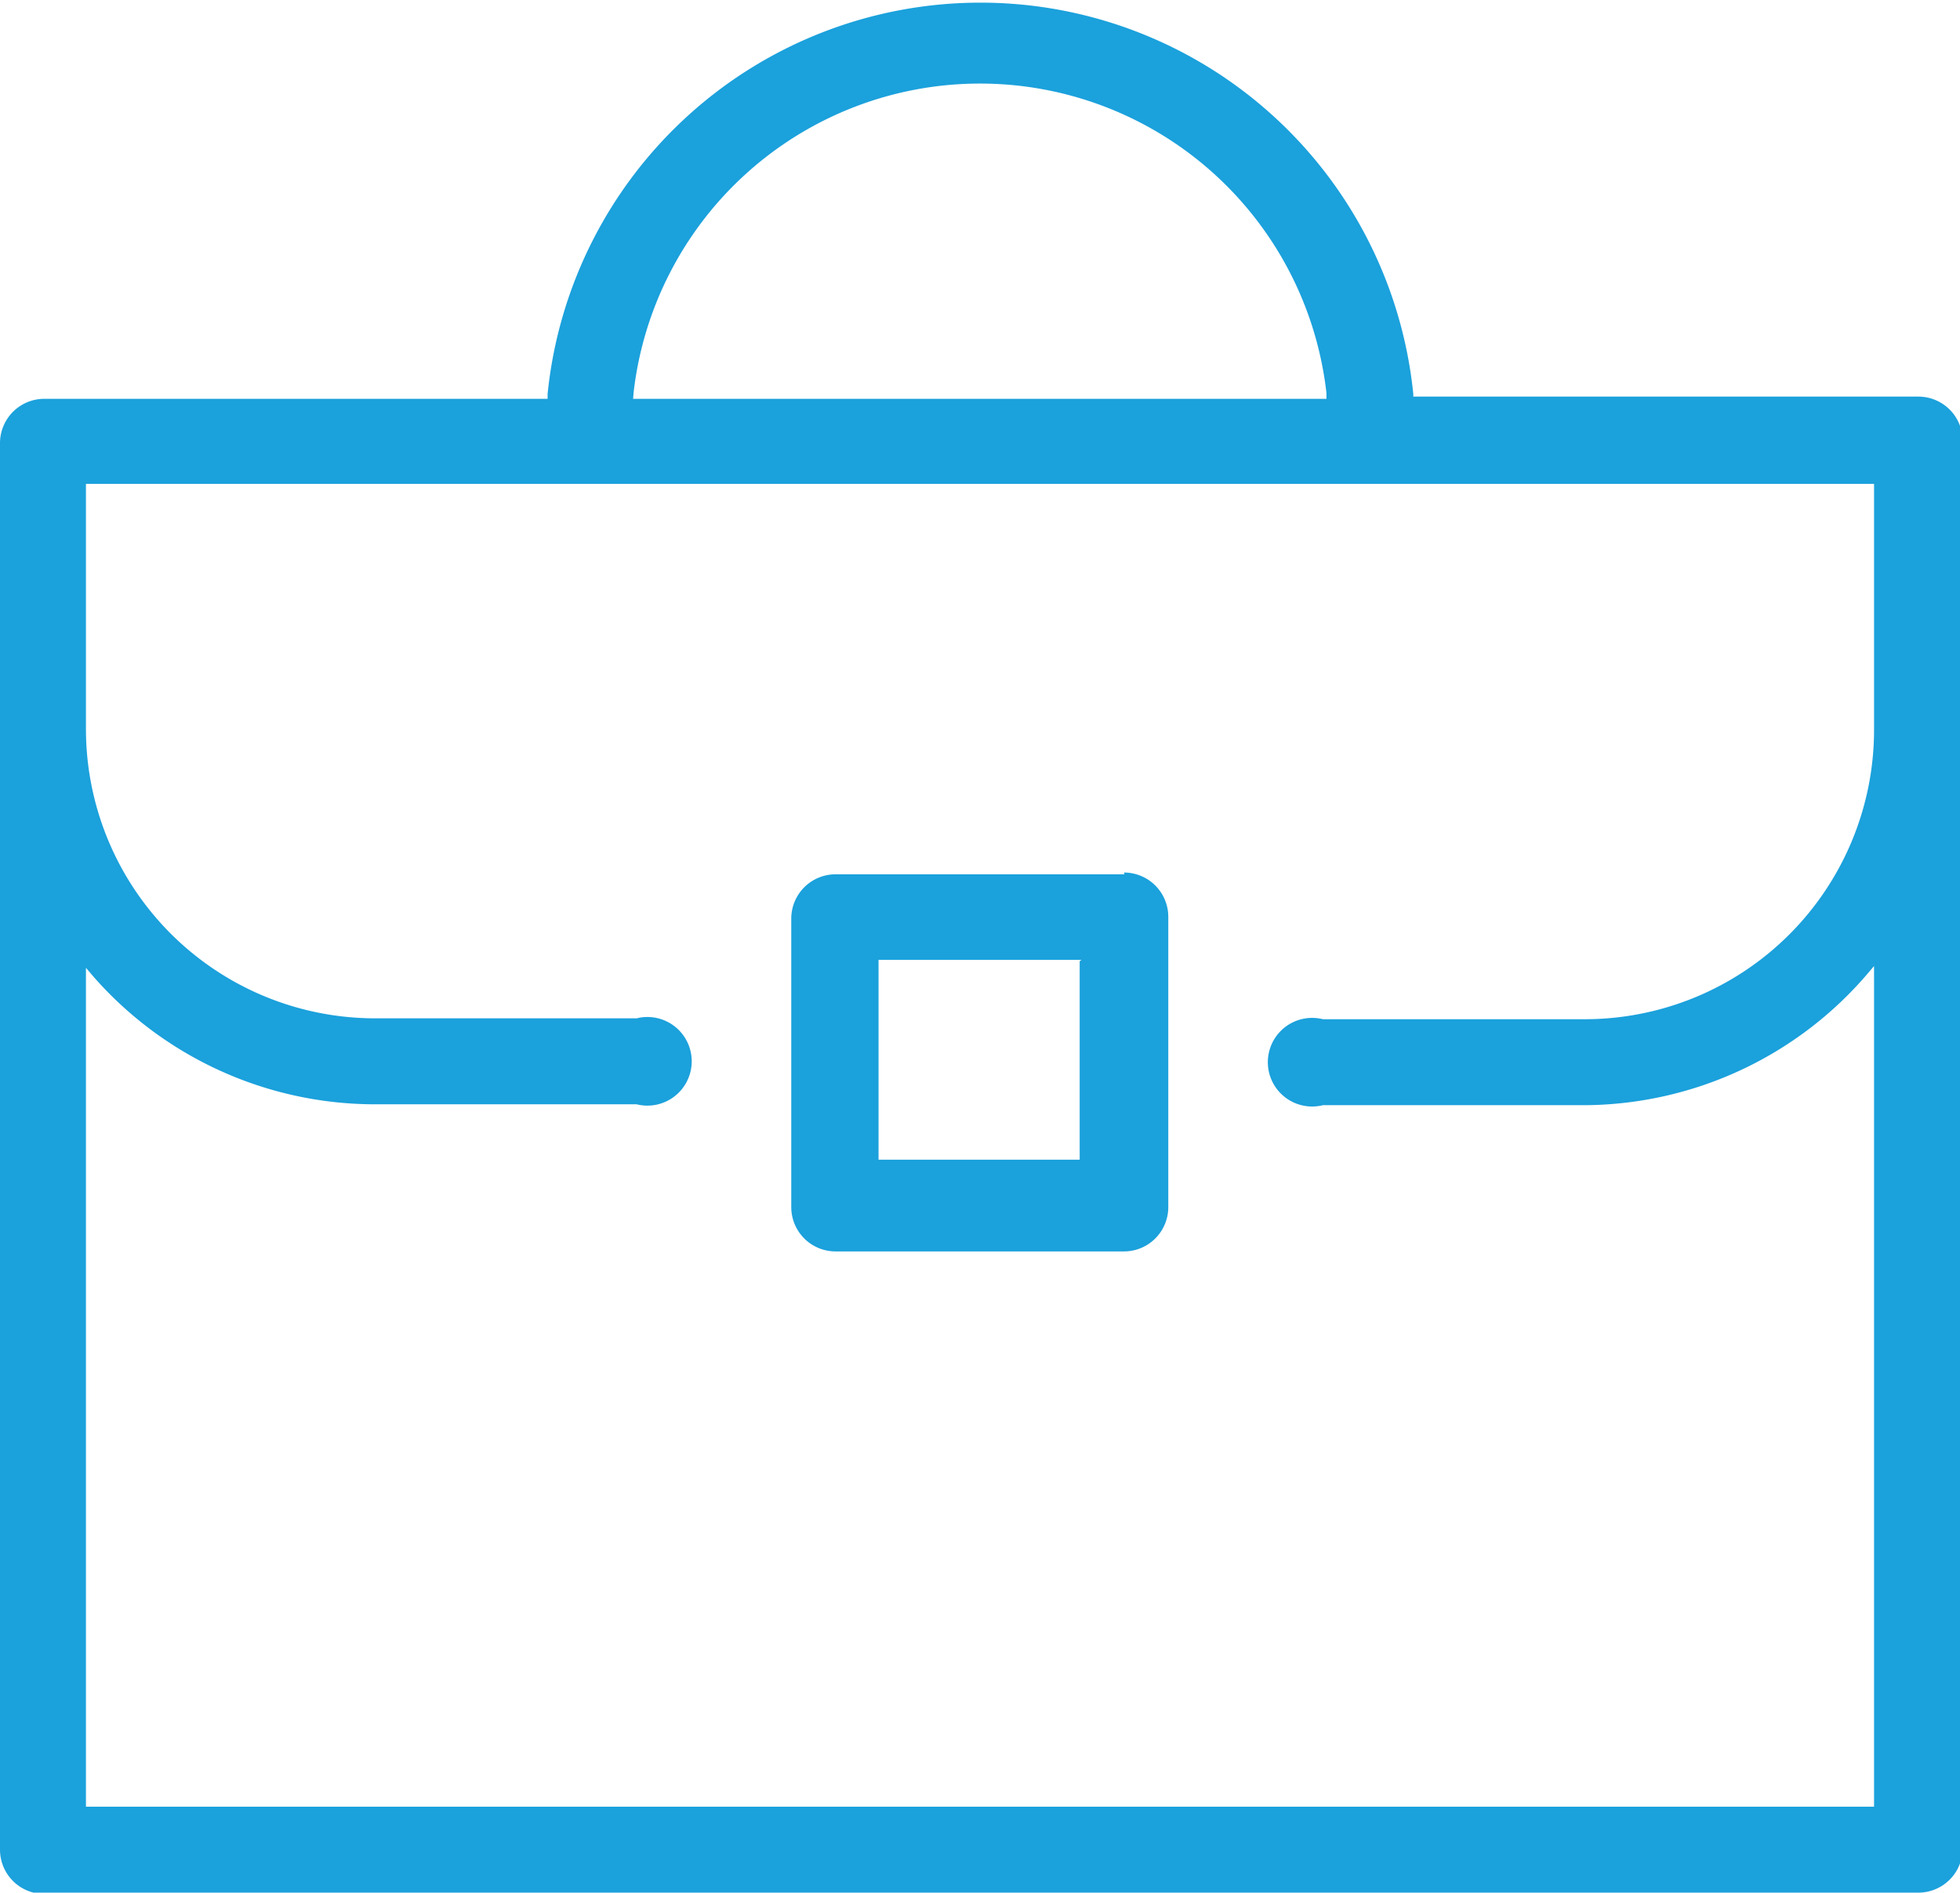 <svg id="Calque_1" data-name="Calque 1" xmlns="http://www.w3.org/2000/svg" xmlns:xlink="http://www.w3.org/1999/xlink" viewBox="0 0 44.24 42.71"><defs><style>.cls-1{fill:none;}.cls-2{clip-path:url(#clip-path);}.cls-3{fill:#1ba1dc;}</style><clipPath id="clip-path" transform="translate(0 0)"><rect class="cls-1" width="44.24" height="42.71"/></clipPath></defs><title>entreprise-color-cerulean</title><g class="cls-2"><path class="cls-3" d="M1,42.71h42.3a1,1,0,0,0,1-1V9.95a1,1,0,0,0-1-1H31.9V8.89a9.82,9.82,0,0,0-19.54,0V9H1a1,1,0,0,0-1,1V41.74a1,1,0,0,0,1,1M14.3,8.87a7.87,7.87,0,0,1,15.64,0V9H14.29ZM1.94,40.67V21.84l.17.2a8.46,8.46,0,0,0,6.34,2.88h5.92a1,1,0,1,0,0-1.94H8.46a6.53,6.53,0,0,1-6.52-6.52V10.92H42.3v5.55A6.53,6.53,0,0,1,35.78,23H29.86a1,1,0,1,0,0,1.94h5.92A8.46,8.46,0,0,0,42.13,22l.17-.2V40.77H1.94Z" transform="translate(0 0)"/><path class="cls-3" d="M25.38,19.73H18.86a1,1,0,0,0-1,1v6.51a1,1,0,0,0,1,1h6.51a1,1,0,0,0,1-1V20.69a1,1,0,0,0-1-1m-1,2v4.48H19.83V21.66h4.58Z" transform="translate(0 0)"/></g></svg>